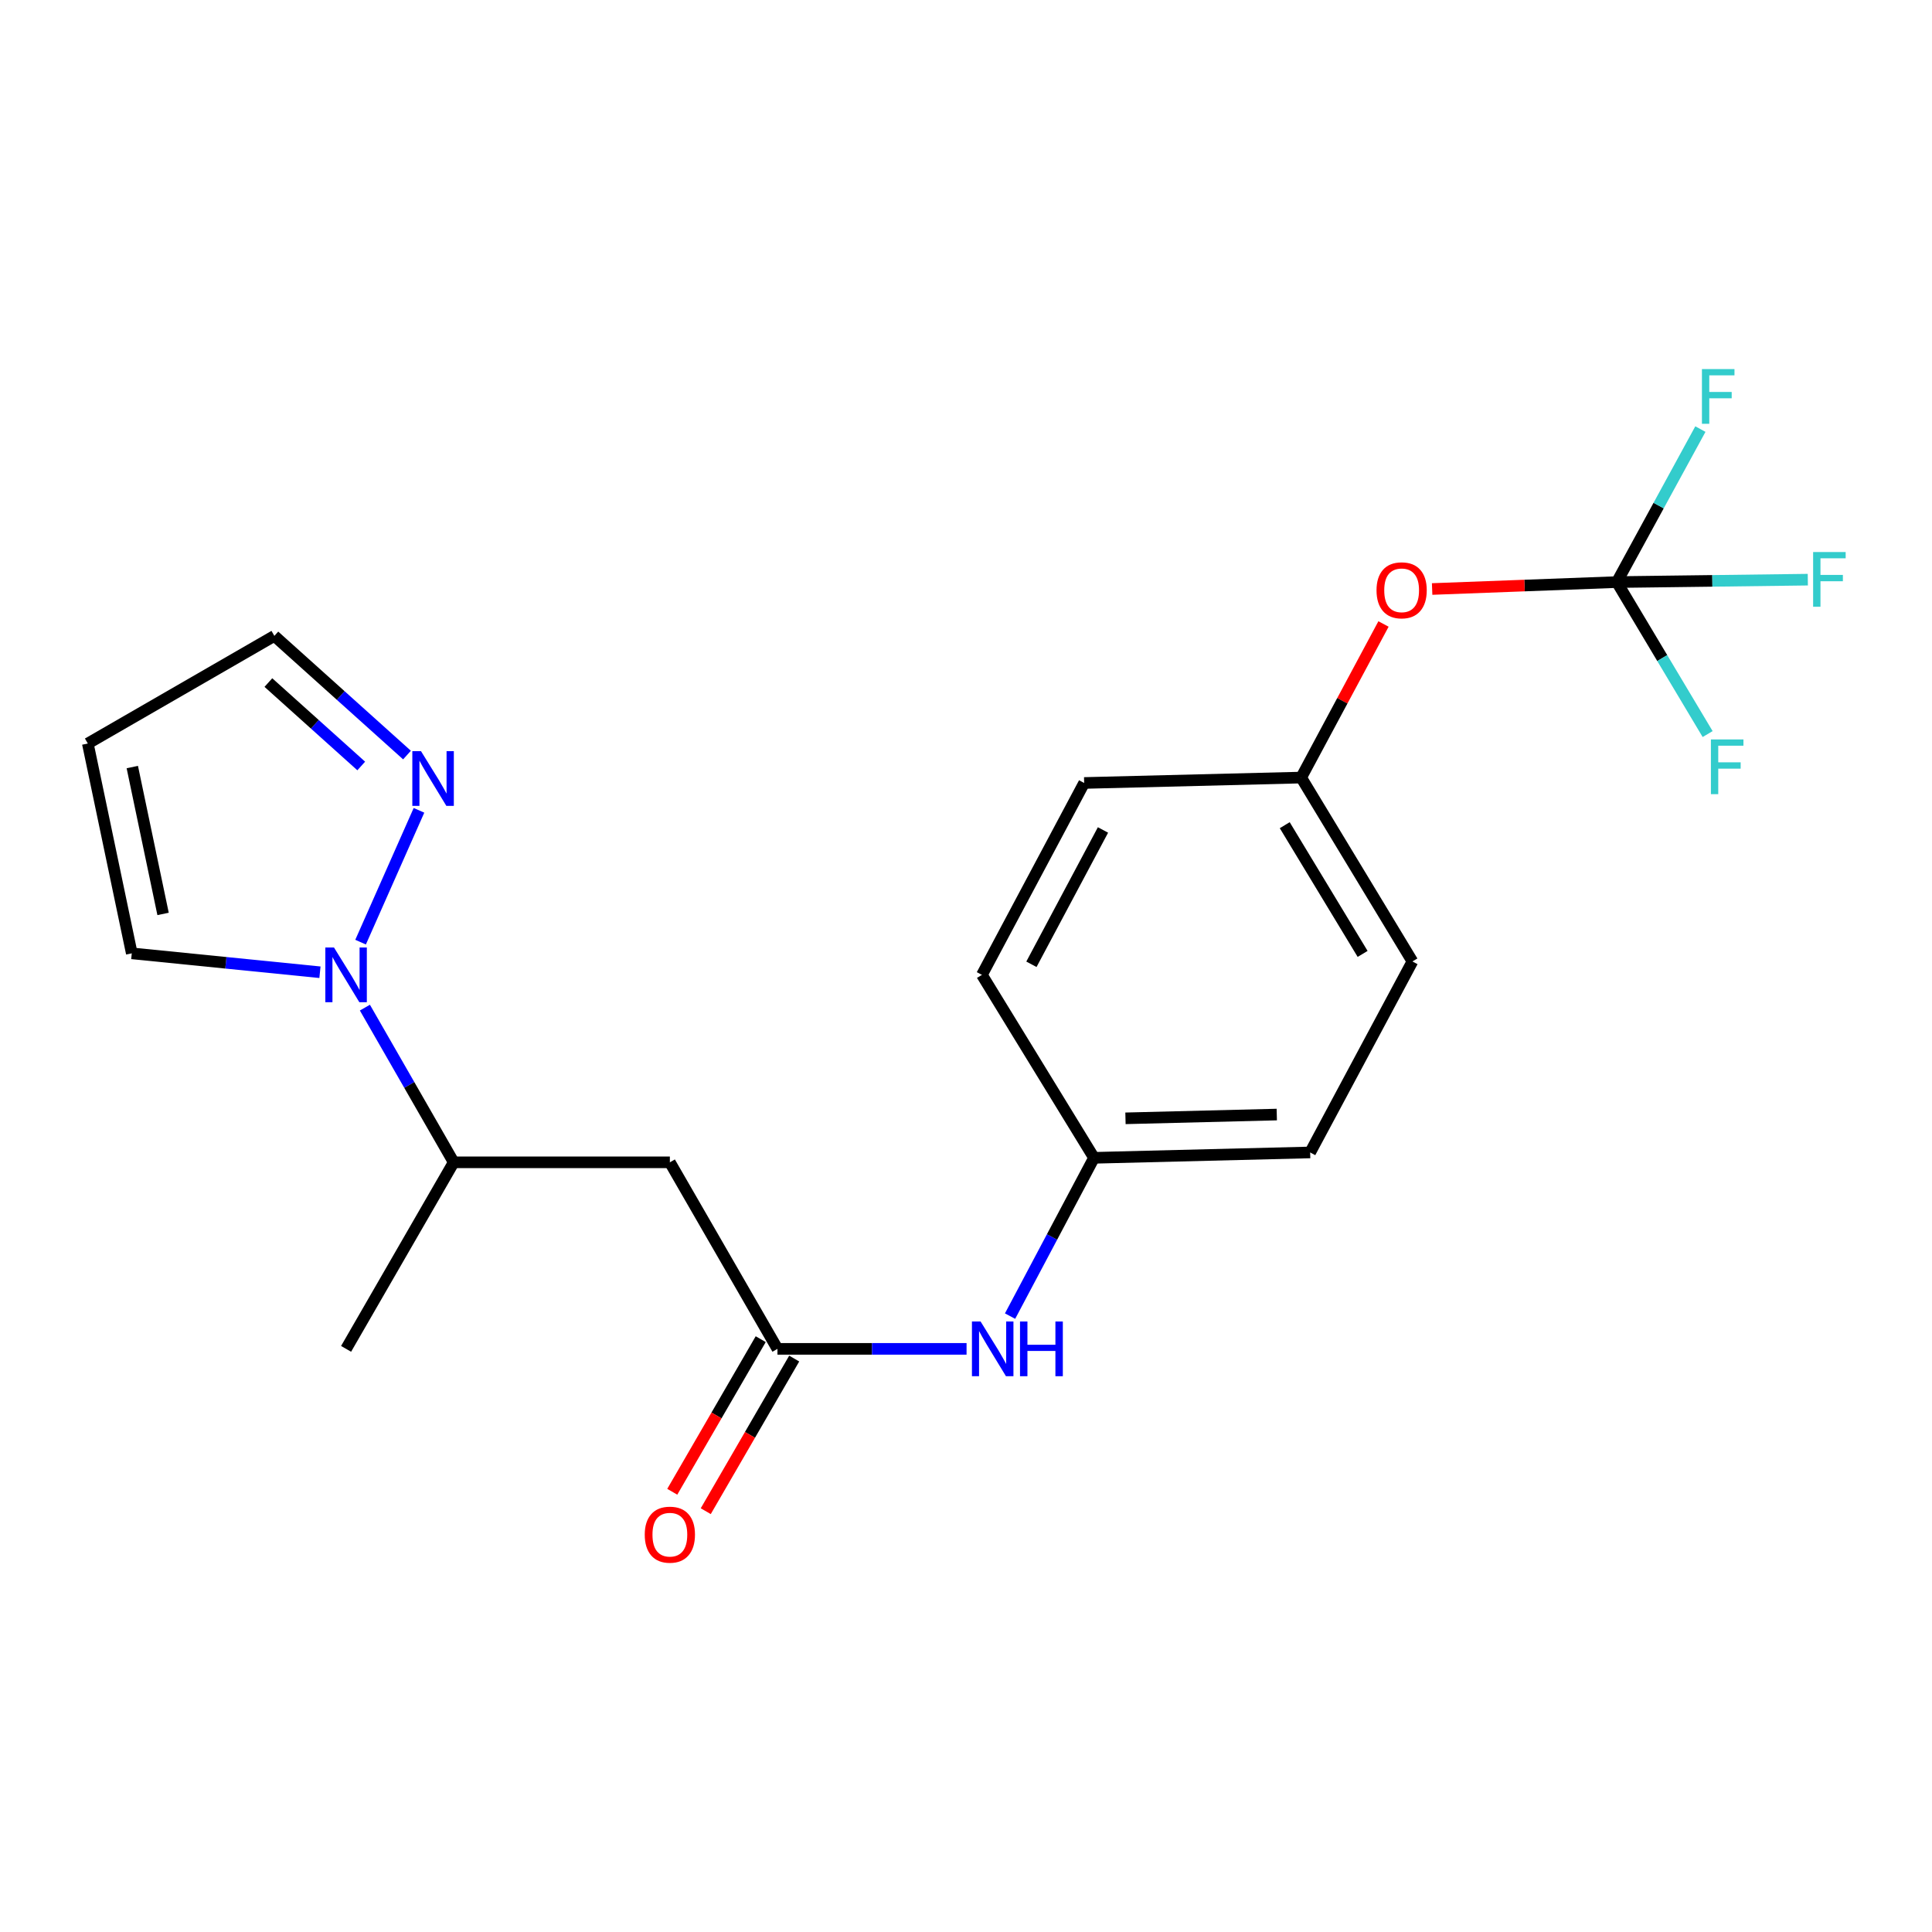 <?xml version='1.0' encoding='iso-8859-1'?>
<svg version='1.1' baseProfile='full'
              xmlns='http://www.w3.org/2000/svg'
                      xmlns:rdkit='http://www.rdkit.org/xml'
                      xmlns:xlink='http://www.w3.org/1999/xlink'
                  xml:space='preserve'
width='1000px' height='1000px' viewBox='0 0 1000 1000'>
<!-- END OF HEADER -->
<rect style='opacity:1.0;fill:#FFFFFF;stroke:none' width='1000' height='1000' x='0' y='0'> </rect>
<path class='bond-1' d='M 186.638,487.653 L 216.862,419.425' style='fill:none;fill-rule:evenodd;stroke:#0000FF;stroke-width:6px;stroke-linecap:butt;stroke-linejoin:miter;stroke-opacity:1' />
<path class='bond-4' d='M 188.869,521.549 L 211.853,561.582' style='fill:none;fill-rule:evenodd;stroke:#0000FF;stroke-width:6px;stroke-linecap:butt;stroke-linejoin:miter;stroke-opacity:1' />
<path class='bond-4' d='M 211.853,561.582 L 234.836,601.615' style='fill:none;fill-rule:evenodd;stroke:#000000;stroke-width:6px;stroke-linecap:butt;stroke-linejoin:miter;stroke-opacity:1' />
<path class='bond-6' d='M 165.607,503.233 L 116.907,498.341' style='fill:none;fill-rule:evenodd;stroke:#0000FF;stroke-width:6px;stroke-linecap:butt;stroke-linejoin:miter;stroke-opacity:1' />
<path class='bond-6' d='M 116.907,498.341 L 68.207,493.449' style='fill:none;fill-rule:evenodd;stroke:#000000;stroke-width:6px;stroke-linecap:butt;stroke-linejoin:miter;stroke-opacity:1' />
<path class='bond-0' d='M 836.889,301.284 L 789.08,303.076' style='fill:none;fill-rule:evenodd;stroke:#000000;stroke-width:6px;stroke-linecap:butt;stroke-linejoin:miter;stroke-opacity:1' />
<path class='bond-0' d='M 789.08,303.076 L 741.271,304.867' style='fill:none;fill-rule:evenodd;stroke:#FF0000;stroke-width:6px;stroke-linecap:butt;stroke-linejoin:miter;stroke-opacity:1' />
<path class='bond-11' d='M 836.889,301.284 L 860.377,340.617' style='fill:none;fill-rule:evenodd;stroke:#000000;stroke-width:6px;stroke-linecap:butt;stroke-linejoin:miter;stroke-opacity:1' />
<path class='bond-11' d='M 860.377,340.617 L 883.865,379.95' style='fill:none;fill-rule:evenodd;stroke:#33CCCC;stroke-width:6px;stroke-linecap:butt;stroke-linejoin:miter;stroke-opacity:1' />
<path class='bond-12' d='M 836.889,301.284 L 886.305,300.659' style='fill:none;fill-rule:evenodd;stroke:#000000;stroke-width:6px;stroke-linecap:butt;stroke-linejoin:miter;stroke-opacity:1' />
<path class='bond-12' d='M 886.305,300.659 L 935.721,300.034' style='fill:none;fill-rule:evenodd;stroke:#33CCCC;stroke-width:6px;stroke-linecap:butt;stroke-linejoin:miter;stroke-opacity:1' />
<path class='bond-13' d='M 836.889,301.284 L 858.503,261.689' style='fill:none;fill-rule:evenodd;stroke:#000000;stroke-width:6px;stroke-linecap:butt;stroke-linejoin:miter;stroke-opacity:1' />
<path class='bond-13' d='M 858.503,261.689 L 880.118,222.093' style='fill:none;fill-rule:evenodd;stroke:#33CCCC;stroke-width:6px;stroke-linecap:butt;stroke-linejoin:miter;stroke-opacity:1' />
<path class='bond-10' d='M 210.66,390.818 L 176.335,359.977' style='fill:none;fill-rule:evenodd;stroke:#0000FF;stroke-width:6px;stroke-linecap:butt;stroke-linejoin:miter;stroke-opacity:1' />
<path class='bond-10' d='M 176.335,359.977 L 142.01,329.136' style='fill:none;fill-rule:evenodd;stroke:#000000;stroke-width:6px;stroke-linecap:butt;stroke-linejoin:miter;stroke-opacity:1' />
<path class='bond-10' d='M 186.971,396.47 L 162.943,374.881' style='fill:none;fill-rule:evenodd;stroke:#0000FF;stroke-width:6px;stroke-linecap:butt;stroke-linejoin:miter;stroke-opacity:1' />
<path class='bond-10' d='M 162.943,374.881 L 138.916,353.292' style='fill:none;fill-rule:evenodd;stroke:#000000;stroke-width:6px;stroke-linecap:butt;stroke-linejoin:miter;stroke-opacity:1' />
<path class='bond-2' d='M 402.412,698.17 L 346.72,601.615' style='fill:none;fill-rule:evenodd;stroke:#000000;stroke-width:6px;stroke-linecap:butt;stroke-linejoin:miter;stroke-opacity:1' />
<path class='bond-5' d='M 402.412,698.17 L 451.351,698.17' style='fill:none;fill-rule:evenodd;stroke:#000000;stroke-width:6px;stroke-linecap:butt;stroke-linejoin:miter;stroke-opacity:1' />
<path class='bond-5' d='M 451.351,698.17 L 500.291,698.17' style='fill:none;fill-rule:evenodd;stroke:#0000FF;stroke-width:6px;stroke-linecap:butt;stroke-linejoin:miter;stroke-opacity:1' />
<path class='bond-9' d='M 393.744,693.147 L 370.852,732.642' style='fill:none;fill-rule:evenodd;stroke:#000000;stroke-width:6px;stroke-linecap:butt;stroke-linejoin:miter;stroke-opacity:1' />
<path class='bond-9' d='M 370.852,732.642 L 347.961,772.138' style='fill:none;fill-rule:evenodd;stroke:#FF0000;stroke-width:6px;stroke-linecap:butt;stroke-linejoin:miter;stroke-opacity:1' />
<path class='bond-9' d='M 411.079,703.194 L 388.188,742.69' style='fill:none;fill-rule:evenodd;stroke:#000000;stroke-width:6px;stroke-linecap:butt;stroke-linejoin:miter;stroke-opacity:1' />
<path class='bond-9' d='M 388.188,742.69 L 365.297,782.186' style='fill:none;fill-rule:evenodd;stroke:#FF0000;stroke-width:6px;stroke-linecap:butt;stroke-linejoin:miter;stroke-opacity:1' />
<path class='bond-3' d='M 346.72,601.615 L 234.836,601.615' style='fill:none;fill-rule:evenodd;stroke:#000000;stroke-width:6px;stroke-linecap:butt;stroke-linejoin:miter;stroke-opacity:1' />
<path class='bond-20' d='M 234.836,601.615 L 179.134,698.17' style='fill:none;fill-rule:evenodd;stroke:#000000;stroke-width:6px;stroke-linecap:butt;stroke-linejoin:miter;stroke-opacity:1' />
<path class='bond-14' d='M 522.81,681.212 L 544.534,640.25' style='fill:none;fill-rule:evenodd;stroke:#0000FF;stroke-width:6px;stroke-linecap:butt;stroke-linejoin:miter;stroke-opacity:1' />
<path class='bond-14' d='M 544.534,640.25 L 566.258,599.288' style='fill:none;fill-rule:evenodd;stroke:#000000;stroke-width:6px;stroke-linecap:butt;stroke-linejoin:miter;stroke-opacity:1' />
<path class='bond-7' d='M 68.207,493.449 L 45.455,384.849' style='fill:none;fill-rule:evenodd;stroke:#000000;stroke-width:6px;stroke-linecap:butt;stroke-linejoin:miter;stroke-opacity:1' />
<path class='bond-7' d='M 84.406,473.05 L 68.479,397.03' style='fill:none;fill-rule:evenodd;stroke:#000000;stroke-width:6px;stroke-linecap:butt;stroke-linejoin:miter;stroke-opacity:1' />
<path class='bond-21' d='M 45.455,384.849 L 142.01,329.136' style='fill:none;fill-rule:evenodd;stroke:#000000;stroke-width:6px;stroke-linecap:butt;stroke-linejoin:miter;stroke-opacity:1' />
<path class='bond-8' d='M 716.098,322.97 L 694.793,362.72' style='fill:none;fill-rule:evenodd;stroke:#FF0000;stroke-width:6px;stroke-linecap:butt;stroke-linejoin:miter;stroke-opacity:1' />
<path class='bond-8' d='M 694.793,362.72 L 673.488,402.471' style='fill:none;fill-rule:evenodd;stroke:#000000;stroke-width:6px;stroke-linecap:butt;stroke-linejoin:miter;stroke-opacity:1' />
<path class='bond-16' d='M 566.258,599.288 L 508.24,504.592' style='fill:none;fill-rule:evenodd;stroke:#000000;stroke-width:6px;stroke-linecap:butt;stroke-linejoin:miter;stroke-opacity:1' />
<path class='bond-17' d='M 566.258,599.288 L 678.141,596.505' style='fill:none;fill-rule:evenodd;stroke:#000000;stroke-width:6px;stroke-linecap:butt;stroke-linejoin:miter;stroke-opacity:1' />
<path class='bond-17' d='M 582.542,578.84 L 660.86,576.892' style='fill:none;fill-rule:evenodd;stroke:#000000;stroke-width:6px;stroke-linecap:butt;stroke-linejoin:miter;stroke-opacity:1' />
<path class='bond-15' d='M 673.488,402.471 L 731.072,497.646' style='fill:none;fill-rule:evenodd;stroke:#000000;stroke-width:6px;stroke-linecap:butt;stroke-linejoin:miter;stroke-opacity:1' />
<path class='bond-15' d='M 664.982,427.119 L 705.291,493.742' style='fill:none;fill-rule:evenodd;stroke:#000000;stroke-width:6px;stroke-linecap:butt;stroke-linejoin:miter;stroke-opacity:1' />
<path class='bond-22' d='M 673.488,402.471 L 561.159,405.265' style='fill:none;fill-rule:evenodd;stroke:#000000;stroke-width:6px;stroke-linecap:butt;stroke-linejoin:miter;stroke-opacity:1' />
<path class='bond-18' d='M 508.24,504.592 L 561.159,405.265' style='fill:none;fill-rule:evenodd;stroke:#000000;stroke-width:6px;stroke-linecap:butt;stroke-linejoin:miter;stroke-opacity:1' />
<path class='bond-18' d='M 533.861,499.114 L 570.905,429.585' style='fill:none;fill-rule:evenodd;stroke:#000000;stroke-width:6px;stroke-linecap:butt;stroke-linejoin:miter;stroke-opacity:1' />
<path class='bond-19' d='M 678.141,596.505 L 731.072,497.646' style='fill:none;fill-rule:evenodd;stroke:#000000;stroke-width:6px;stroke-linecap:butt;stroke-linejoin:miter;stroke-opacity:1' />
<path  class='atom-0' d='M 172.874 490.432
L 182.154 505.432
Q 183.074 506.912, 184.554 509.592
Q 186.034 512.272, 186.114 512.432
L 186.114 490.432
L 189.874 490.432
L 189.874 518.752
L 185.994 518.752
L 176.034 502.352
Q 174.874 500.432, 173.634 498.232
Q 172.434 496.032, 172.074 495.352
L 172.074 518.752
L 168.394 518.752
L 168.394 490.432
L 172.874 490.432
' fill='#0000FF'/>
<path  class='atom-2' d='M 217.901 388.789
L 227.181 403.789
Q 228.101 405.269, 229.581 407.949
Q 231.061 410.629, 231.141 410.789
L 231.141 388.789
L 234.901 388.789
L 234.901 417.109
L 231.021 417.109
L 221.061 400.709
Q 219.901 398.789, 218.661 396.589
Q 217.461 394.389, 217.101 393.709
L 217.101 417.109
L 213.421 417.109
L 213.421 388.789
L 217.901 388.789
' fill='#0000FF'/>
<path  class='atom-6' d='M 507.557 684.01
L 516.837 699.01
Q 517.757 700.49, 519.237 703.17
Q 520.717 705.85, 520.797 706.01
L 520.797 684.01
L 524.557 684.01
L 524.557 712.33
L 520.677 712.33
L 510.717 695.93
Q 509.557 694.01, 508.317 691.81
Q 507.117 689.61, 506.757 688.93
L 506.757 712.33
L 503.077 712.33
L 503.077 684.01
L 507.557 684.01
' fill='#0000FF'/>
<path  class='atom-6' d='M 527.957 684.01
L 531.797 684.01
L 531.797 696.05
L 546.277 696.05
L 546.277 684.01
L 550.117 684.01
L 550.117 712.33
L 546.277 712.33
L 546.277 699.25
L 531.797 699.25
L 531.797 712.33
L 527.957 712.33
L 527.957 684.01
' fill='#0000FF'/>
<path  class='atom-9' d='M 712.484 305.539
Q 712.484 298.739, 715.844 294.939
Q 719.204 291.139, 725.484 291.139
Q 731.764 291.139, 735.124 294.939
Q 738.484 298.739, 738.484 305.539
Q 738.484 312.419, 735.084 316.339
Q 731.684 320.219, 725.484 320.219
Q 719.244 320.219, 715.844 316.339
Q 712.484 312.459, 712.484 305.539
M 725.484 317.019
Q 729.804 317.019, 732.124 314.139
Q 734.484 311.219, 734.484 305.539
Q 734.484 299.979, 732.124 297.179
Q 729.804 294.339, 725.484 294.339
Q 721.164 294.339, 718.804 297.139
Q 716.484 299.939, 716.484 305.539
Q 716.484 311.259, 718.804 314.139
Q 721.164 317.019, 725.484 317.019
' fill='#FF0000'/>
<path  class='atom-10' d='M 333.72 794.338
Q 333.72 787.538, 337.08 783.738
Q 340.44 779.938, 346.72 779.938
Q 353 779.938, 356.36 783.738
Q 359.72 787.538, 359.72 794.338
Q 359.72 801.218, 356.32 805.138
Q 352.92 809.018, 346.72 809.018
Q 340.48 809.018, 337.08 805.138
Q 333.72 801.258, 333.72 794.338
M 346.72 805.818
Q 351.04 805.818, 353.36 802.938
Q 355.72 800.018, 355.72 794.338
Q 355.72 788.778, 353.36 785.978
Q 351.04 783.138, 346.72 783.138
Q 342.4 783.138, 340.04 785.938
Q 337.72 788.738, 337.72 794.338
Q 337.72 800.058, 340.04 802.938
Q 342.4 805.818, 346.72 805.818
' fill='#FF0000'/>
<path  class='atom-12' d='M 885.563 382.734
L 902.403 382.734
L 902.403 385.974
L 889.363 385.974
L 889.363 394.574
L 900.963 394.574
L 900.963 397.854
L 889.363 397.854
L 889.363 411.054
L 885.563 411.054
L 885.563 382.734
' fill='#33CCCC'/>
<path  class='atom-13' d='M 938.471 285.733
L 955.311 285.733
L 955.311 288.973
L 942.271 288.973
L 942.271 297.573
L 953.871 297.573
L 953.871 300.853
L 942.271 300.853
L 942.271 314.053
L 938.471 314.053
L 938.471 285.733
' fill='#33CCCC'/>
<path  class='atom-14' d='M 880.921 191.036
L 897.761 191.036
L 897.761 194.276
L 884.721 194.276
L 884.721 202.876
L 896.321 202.876
L 896.321 206.156
L 884.721 206.156
L 884.721 219.356
L 880.921 219.356
L 880.921 191.036
' fill='#33CCCC'/>
</svg>
